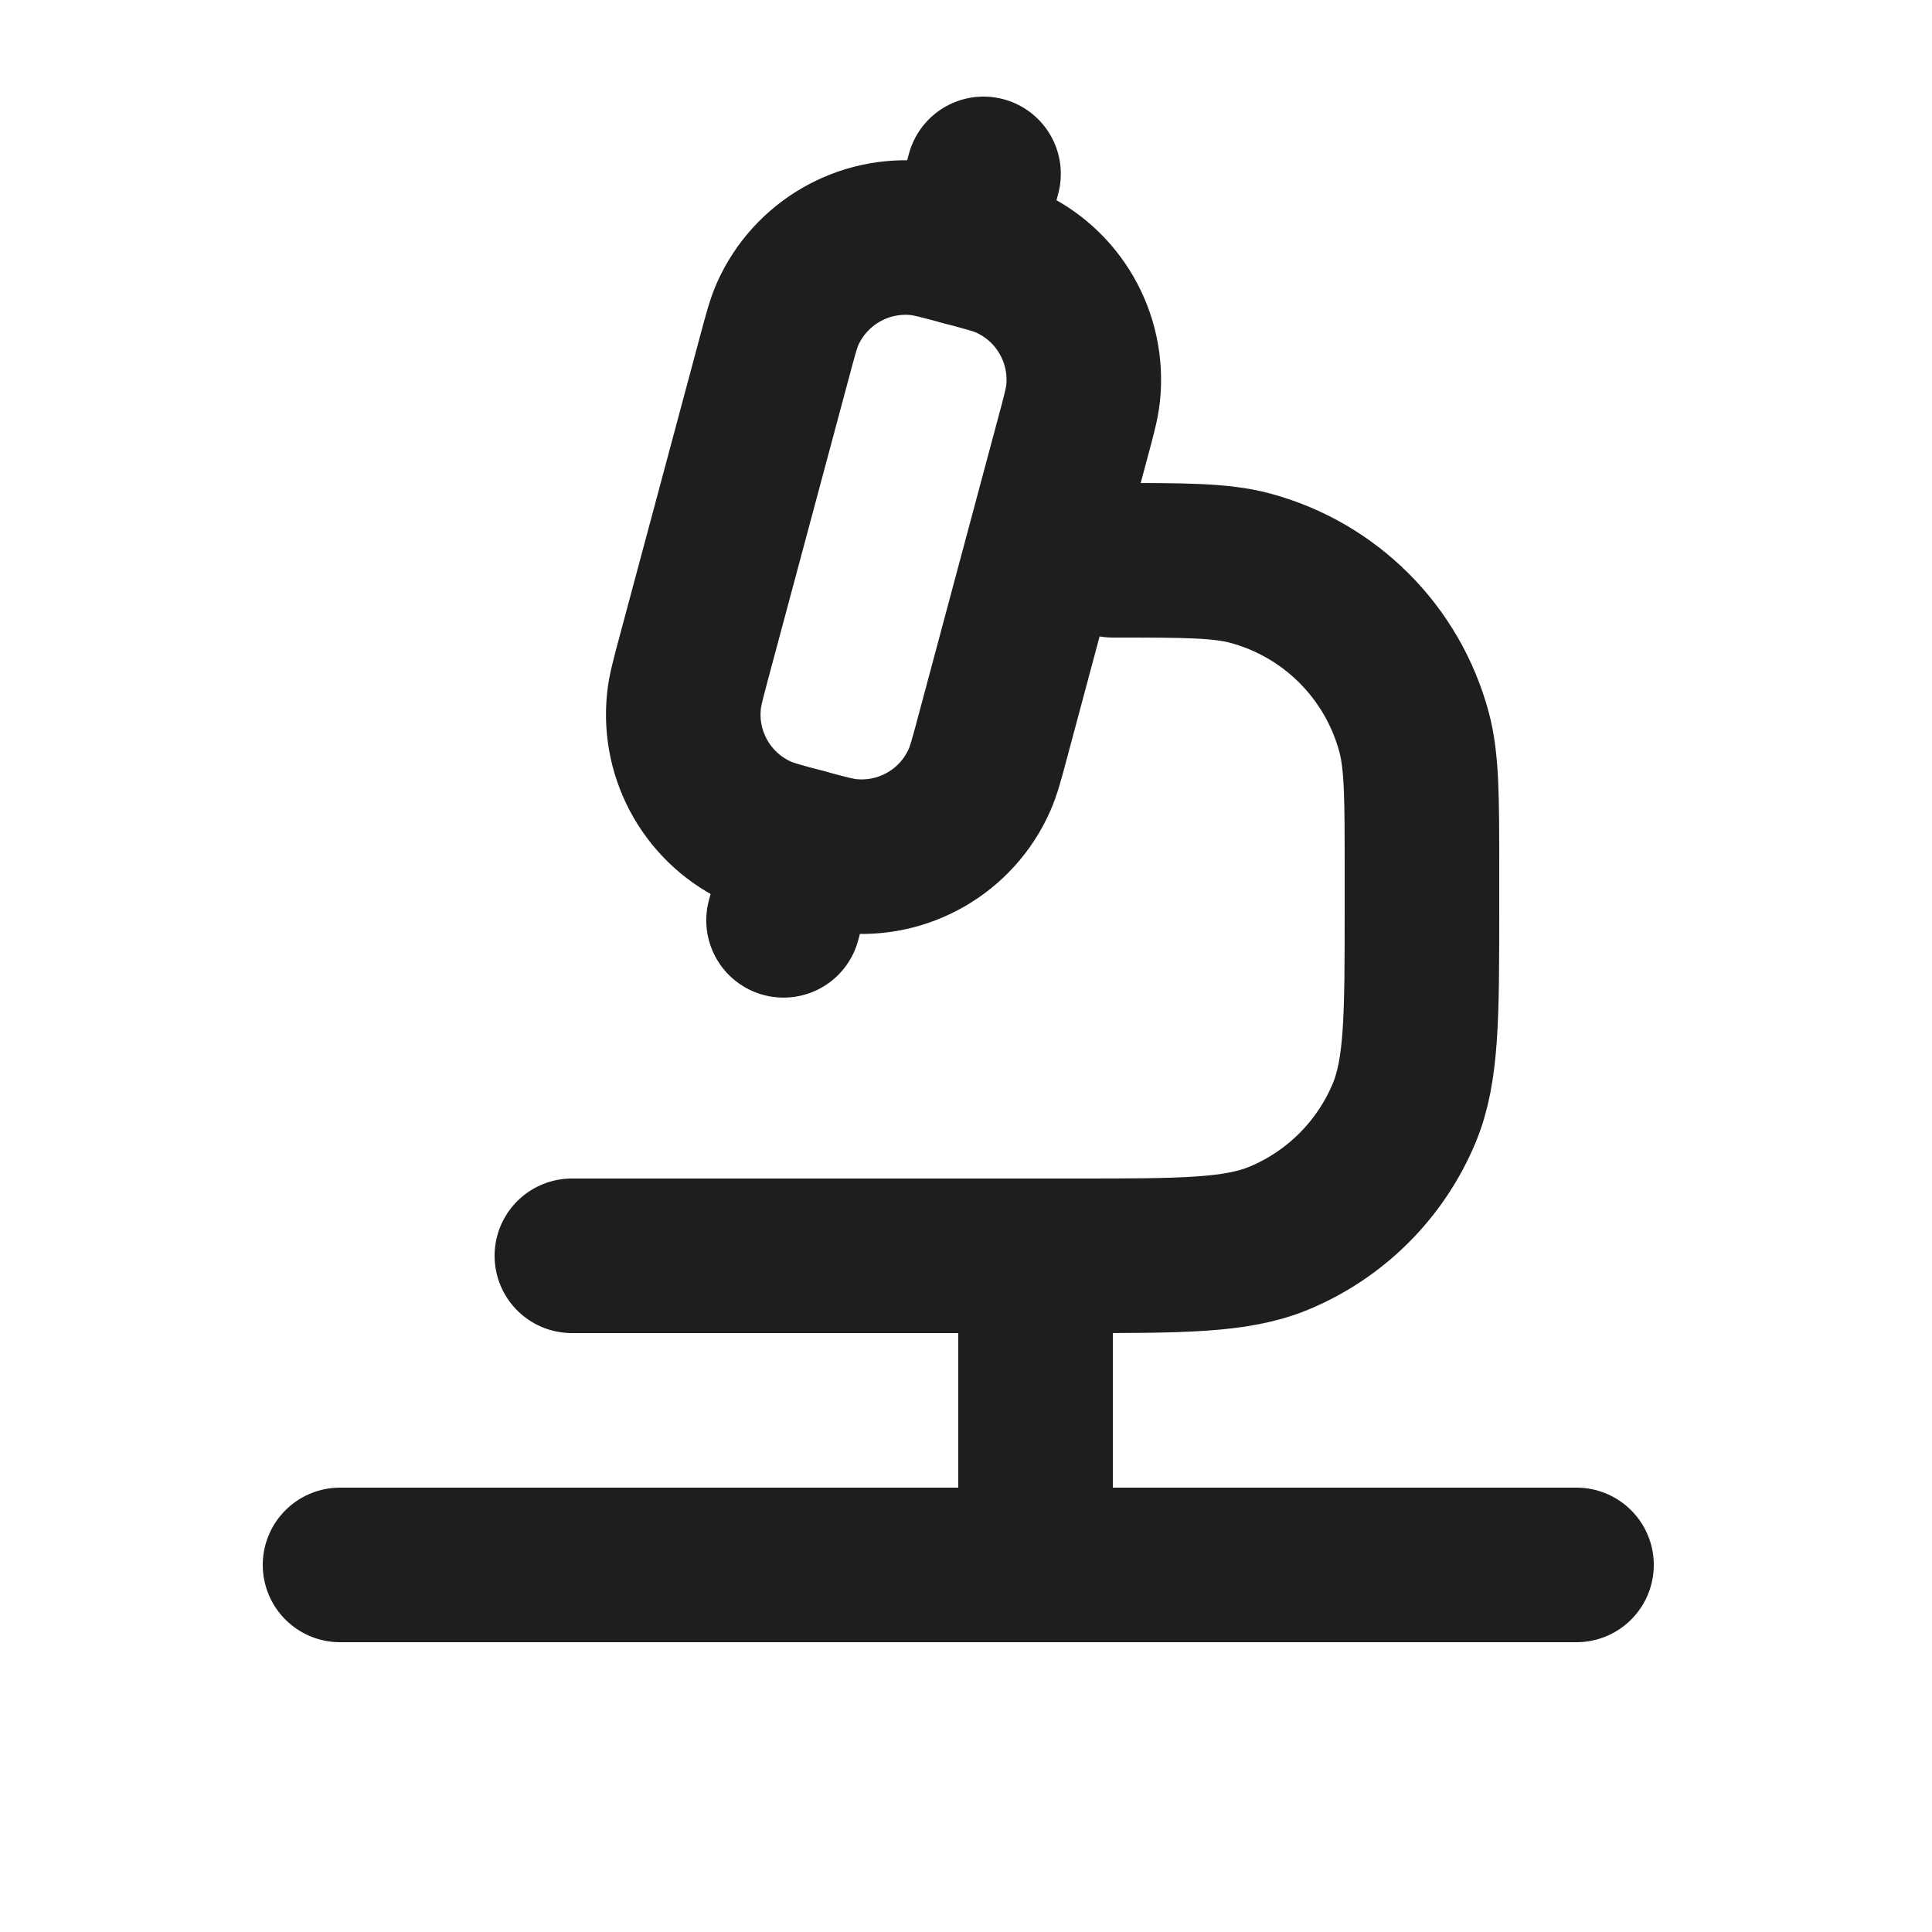 <svg width="25" height="25" viewBox="0 0 25 25" fill="none" xmlns="http://www.w3.org/2000/svg">
<path d="M14.4 7.25C15.33 7.25 15.795 7.25 16.177 7.352C17.212 7.63 18.02 8.438 18.298 9.474C18.4 9.855 18.4 10.32 18.4 11.25V11.75C18.4 13.148 18.4 13.847 18.172 14.398C17.867 15.133 17.283 15.717 16.548 16.022C15.997 16.25 15.298 16.25 13.9 16.25H7.4" stroke="#1E1E1F" stroke-width="2" stroke-linecap="round" stroke-linejoin="round"/>
<path d="M13.882 5.665C13.962 5.369 14.001 5.221 14.015 5.092C14.092 4.37 13.695 3.681 13.031 3.387C12.912 3.335 12.764 3.295 12.468 3.216C12.172 3.137 12.024 3.097 11.895 3.083C11.173 3.006 10.484 3.404 10.19 4.067C10.138 4.186 10.098 4.334 10.019 4.63L8.983 8.494C8.904 8.79 8.864 8.938 8.851 9.067C8.773 9.789 9.171 10.478 9.835 10.772C9.953 10.824 10.101 10.864 10.398 10.943C10.694 11.023 10.842 11.062 10.971 11.076C11.693 11.153 12.382 10.756 12.675 10.092C12.728 9.973 12.768 9.825 12.847 9.529L13.882 5.665Z" stroke="#1E1E1F" stroke-width="2" stroke-linecap="round" stroke-linejoin="round"/>
<path d="M12.468 3.216L12.727 2.25" stroke="#1E1E1F" stroke-width="2" stroke-linecap="round" stroke-linejoin="round"/>
<path d="M10.139 11.909L10.398 10.943" stroke="#1E1E1F" stroke-width="2" stroke-linecap="round" stroke-linejoin="round"/>
<path d="M13.4 16.25V20.25" stroke="#1E1E1F" stroke-width="2" stroke-linecap="round" stroke-linejoin="round"/>
<path d="M4.4 20.25H20.4" stroke="#1E1E1F" stroke-width="2" stroke-linecap="round" stroke-linejoin="round"/>
</svg>
